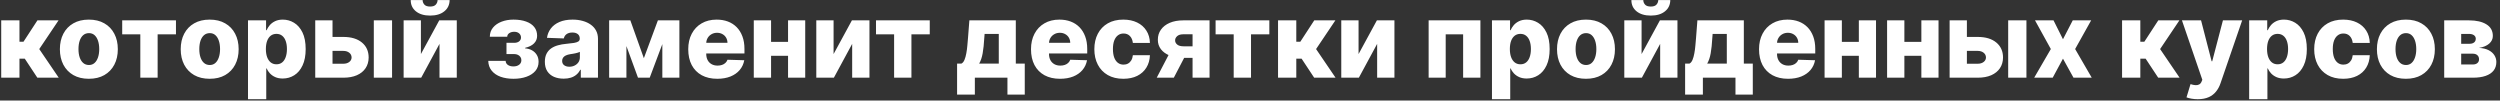 <?xml version="1.0" encoding="UTF-8"?> <svg xmlns="http://www.w3.org/2000/svg" width="547" height="22" viewBox="0 0 547 22" fill="none"><rect x="0" y="0" width="547" height="22" fill="#333333" stroke="none"/> <path d="M0.266 17V4.455H4.26V9.126H5.142L8.189 4.455H12.811L8.589 10.735L12.852 17H8.172L5.42 12.835H4.26V17H0.266ZM19.442 17.237C18.124 17.237 16.991 16.967 16.044 16.428C15.102 15.884 14.375 15.127 13.863 14.158C13.357 13.183 13.103 12.053 13.103 10.768C13.103 9.478 13.357 8.348 13.863 7.379C14.375 6.404 15.102 5.647 16.044 5.108C16.991 4.563 18.124 4.291 19.442 4.291C20.759 4.291 21.889 4.563 22.831 5.108C23.779 5.647 24.505 6.404 25.012 7.379C25.524 8.348 25.78 9.478 25.78 10.768C25.78 12.053 25.524 13.183 25.012 14.158C24.505 15.127 23.779 15.884 22.831 16.428C21.889 16.967 20.759 17.237 19.442 17.237ZM19.466 14.223C19.945 14.223 20.351 14.076 20.683 13.782C21.015 13.488 21.268 13.079 21.443 12.557C21.622 12.034 21.712 11.43 21.712 10.744C21.712 10.047 21.622 9.437 21.443 8.914C21.268 8.391 21.015 7.983 20.683 7.689C20.351 7.395 19.945 7.248 19.466 7.248C18.971 7.248 18.551 7.395 18.208 7.689C17.871 7.983 17.612 8.391 17.432 8.914C17.258 9.437 17.171 10.047 17.171 10.744C17.171 11.43 17.258 12.034 17.432 12.557C17.612 13.079 17.871 13.488 18.208 13.782C18.551 14.076 18.971 14.223 19.466 14.223ZM26.739 7.509V4.455H38.501V7.509H34.49V17H30.701V7.509H26.739ZM45.878 17.237C44.56 17.237 43.428 16.967 42.48 16.428C41.538 15.884 40.811 15.127 40.3 14.158C39.793 13.183 39.54 12.053 39.54 10.768C39.54 9.478 39.793 8.348 40.3 7.379C40.811 6.404 41.538 5.647 42.48 5.108C43.428 4.563 44.56 4.291 45.878 4.291C47.196 4.291 48.326 4.563 49.268 5.108C50.215 5.647 50.942 6.404 51.448 7.379C51.96 8.348 52.216 9.478 52.216 10.768C52.216 12.053 51.96 13.183 51.448 14.158C50.942 15.127 50.215 15.884 49.268 16.428C48.326 16.967 47.196 17.237 45.878 17.237ZM45.903 14.223C46.382 14.223 46.787 14.076 47.12 13.782C47.452 13.488 47.705 13.079 47.879 12.557C48.059 12.034 48.149 11.43 48.149 10.744C48.149 10.047 48.059 9.437 47.879 8.914C47.705 8.391 47.452 7.983 47.12 7.689C46.787 7.395 46.382 7.248 45.903 7.248C45.407 7.248 44.988 7.395 44.645 7.689C44.307 7.983 44.048 8.391 43.869 8.914C43.694 9.437 43.607 10.047 43.607 10.744C43.607 11.43 43.694 12.034 43.869 12.557C44.048 13.079 44.307 13.488 44.645 13.782C44.988 14.076 45.407 14.223 45.903 14.223ZM54.262 21.704V4.455H58.215V6.603H58.338C58.501 6.221 58.733 5.854 59.032 5.5C59.337 5.146 59.724 4.857 60.192 4.634C60.666 4.406 61.232 4.291 61.891 4.291C62.762 4.291 63.576 4.52 64.333 4.977C65.095 5.435 65.71 6.14 66.179 7.093C66.647 8.046 66.881 9.26 66.881 10.735C66.881 12.157 66.655 13.346 66.203 14.305C65.757 15.263 65.152 15.982 64.39 16.461C63.633 16.94 62.792 17.18 61.866 17.18C61.234 17.18 60.687 17.076 60.224 16.869C59.762 16.662 59.372 16.39 59.056 16.053C58.746 15.715 58.507 15.353 58.338 14.966H58.256V21.704H54.262ZM58.174 10.727C58.174 11.402 58.264 11.991 58.444 12.492C58.629 12.992 58.893 13.382 59.236 13.659C59.585 13.932 60.001 14.068 60.486 14.068C60.976 14.068 61.392 13.932 61.735 13.659C62.078 13.382 62.337 12.992 62.511 12.492C62.691 11.991 62.781 11.402 62.781 10.727C62.781 10.052 62.691 9.467 62.511 8.971C62.337 8.476 62.078 8.092 61.735 7.82C61.398 7.547 60.981 7.411 60.486 7.411C59.996 7.411 59.579 7.545 59.236 7.811C58.893 8.078 58.629 8.459 58.444 8.955C58.264 9.45 58.174 10.041 58.174 10.727ZM71.318 8.081H75.124C76.85 8.081 78.203 8.487 79.183 9.298C80.164 10.104 80.656 11.198 80.662 12.581C80.656 13.48 80.43 14.261 79.984 14.925C79.543 15.584 78.909 16.096 78.081 16.461C77.259 16.82 76.273 17 75.124 17H68.974V4.455H72.756V13.945H75.124C75.647 13.945 76.077 13.817 76.415 13.561C76.752 13.306 76.924 12.976 76.929 12.573C76.924 12.148 76.752 11.803 76.415 11.536C76.077 11.269 75.647 11.136 75.124 11.136H71.318V8.081ZM81.789 17V4.455H85.783V17H81.789ZM92.094 11.83L96.105 4.455H99.944V17H96.162V9.6L92.16 17H88.313V4.455H92.094V11.83ZM95.745 0.011H98.375C98.37 1.035 97.983 1.857 97.216 2.478C96.453 3.099 95.419 3.409 94.112 3.409C92.805 3.409 91.768 3.099 91 2.478C90.238 1.857 89.859 1.035 89.865 0.011H92.47C92.465 0.371 92.587 0.697 92.838 0.991C93.088 1.286 93.513 1.433 94.112 1.433C94.695 1.433 95.111 1.288 95.362 1C95.612 0.711 95.74 0.382 95.745 0.011ZM106.831 13.325H110.637C110.648 13.695 110.809 13.989 111.119 14.207C111.435 14.425 111.84 14.533 112.336 14.533C112.837 14.533 113.251 14.414 113.577 14.174C113.909 13.929 114.076 13.591 114.076 13.161C114.076 12.9 114.007 12.671 113.871 12.475C113.741 12.274 113.556 12.116 113.316 12.001C113.082 11.887 112.81 11.83 112.499 11.83H110.817V9.371H112.499C112.962 9.371 113.327 9.263 113.594 9.045C113.86 8.827 113.994 8.552 113.994 8.22C113.994 7.844 113.858 7.539 113.585 7.305C113.319 7.071 112.962 6.954 112.516 6.954C112.074 6.954 111.71 7.055 111.421 7.256C111.132 7.457 110.985 7.719 110.98 8.04H107.174C107.179 7.261 107.411 6.594 107.868 6.039C108.331 5.478 108.952 5.048 109.73 4.749C110.514 4.444 111.386 4.291 112.344 4.291C113.417 4.291 114.34 4.433 115.113 4.716C115.891 4.994 116.488 5.397 116.902 5.925C117.315 6.447 117.522 7.085 117.522 7.836C117.522 8.489 117.296 9.042 116.844 9.494C116.398 9.946 115.753 10.267 114.909 10.458V10.588C115.437 10.616 115.921 10.749 116.362 10.989C116.804 11.223 117.16 11.555 117.432 11.985C117.705 12.41 117.841 12.924 117.841 13.529C117.841 14.307 117.604 14.974 117.13 15.53C116.657 16.08 116.006 16.502 115.178 16.796C114.356 17.09 113.411 17.237 112.344 17.237C111.304 17.237 110.373 17.093 109.551 16.804C108.734 16.51 108.083 16.072 107.599 15.489C107.114 14.906 106.858 14.185 106.831 13.325ZM123.34 17.212C122.539 17.212 121.829 17.079 121.208 16.812C120.593 16.54 120.105 16.131 119.746 15.587C119.392 15.037 119.215 14.348 119.215 13.521C119.215 12.824 119.338 12.236 119.583 11.756C119.828 11.277 120.165 10.888 120.595 10.588C121.026 10.289 121.521 10.063 122.082 9.911C122.643 9.753 123.242 9.646 123.879 9.592C124.592 9.527 125.166 9.459 125.602 9.388C126.038 9.312 126.354 9.205 126.55 9.069C126.751 8.928 126.852 8.729 126.852 8.473V8.432C126.852 8.013 126.707 7.689 126.419 7.46C126.13 7.232 125.741 7.117 125.251 7.117C124.723 7.117 124.298 7.232 123.977 7.46C123.655 7.689 123.451 8.005 123.364 8.408L119.681 8.277C119.789 7.515 120.07 6.834 120.522 6.235C120.979 5.631 121.605 5.157 122.4 4.814C123.201 4.465 124.162 4.291 125.284 4.291C126.084 4.291 126.822 4.386 127.497 4.577C128.172 4.762 128.76 5.034 129.261 5.394C129.762 5.748 130.149 6.183 130.421 6.701C130.699 7.218 130.838 7.809 130.838 8.473V17H127.08V15.252H126.982C126.759 15.677 126.473 16.036 126.125 16.33C125.782 16.624 125.376 16.845 124.908 16.992C124.445 17.139 123.922 17.212 123.34 17.212ZM124.573 14.599C125.003 14.599 125.39 14.512 125.733 14.337C126.081 14.163 126.359 13.924 126.566 13.619C126.773 13.308 126.876 12.949 126.876 12.54V11.348C126.762 11.408 126.623 11.462 126.46 11.511C126.302 11.56 126.128 11.607 125.937 11.65C125.746 11.694 125.55 11.732 125.349 11.765C125.147 11.797 124.954 11.827 124.769 11.854C124.393 11.914 124.072 12.007 123.805 12.132C123.544 12.257 123.342 12.421 123.201 12.622C123.065 12.818 122.997 13.052 122.997 13.325C122.997 13.738 123.144 14.054 123.438 14.272C123.737 14.49 124.116 14.599 124.573 14.599ZM140.876 12.736L143.947 4.455H146.871L142.158 17H139.593L135.003 4.455H137.919L140.876 12.736ZM137.061 4.455V17H133.28V4.455H137.061ZM144.919 17V4.455H148.651V17H144.919ZM156.933 17.237C155.621 17.237 154.488 16.978 153.535 16.461C152.588 15.938 151.858 15.195 151.346 14.231C150.84 13.262 150.587 12.11 150.587 10.776C150.587 9.48 150.843 8.348 151.355 7.379C151.866 6.404 152.588 5.647 153.519 5.108C154.45 4.563 155.547 4.291 156.811 4.291C157.704 4.291 158.52 4.43 159.261 4.708C160.001 4.985 160.641 5.397 161.18 5.941C161.719 6.486 162.139 7.158 162.438 7.958C162.738 8.753 162.887 9.665 162.887 10.695V11.691H151.983V9.371H159.171C159.166 8.947 159.065 8.568 158.869 8.236C158.673 7.904 158.403 7.645 158.06 7.46C157.723 7.27 157.333 7.174 156.892 7.174C156.446 7.174 156.046 7.275 155.692 7.477C155.338 7.673 155.057 7.942 154.85 8.285C154.643 8.623 154.535 9.007 154.524 9.437V11.797C154.524 12.309 154.624 12.758 154.826 13.145C155.027 13.526 155.313 13.823 155.683 14.035C156.054 14.248 156.495 14.354 157.007 14.354C157.36 14.354 157.682 14.305 157.97 14.207C158.259 14.109 158.507 13.964 158.714 13.774C158.921 13.583 159.076 13.349 159.179 13.071L162.846 13.178C162.694 14 162.359 14.716 161.842 15.326C161.33 15.93 160.657 16.401 159.824 16.739C158.991 17.071 158.028 17.237 156.933 17.237ZM173.773 9.167V12.214H167.337V9.167H173.773ZM168.709 4.455V17H164.927V4.455H168.709ZM176.182 4.455V17H172.425V4.455H176.182ZM182.387 11.83L186.398 4.455H190.237V17H186.455V9.6L182.453 17H178.606V4.455H182.387V11.83ZM191.67 7.509V4.455H203.431V7.509H199.421V17H195.631V7.509H191.67ZM209.41 20.7V13.921H210.349C210.632 13.779 210.858 13.507 211.027 13.104C211.196 12.696 211.329 12.219 211.427 11.675C211.531 11.125 211.607 10.553 211.656 9.96C211.711 9.361 211.76 8.797 211.803 8.269L212.097 4.455H222.258V13.921H224.218V20.7H220.428V17H213.298V20.7H209.41ZM214.237 13.921H218.533V7.428H215.43L215.364 8.269C215.288 9.619 215.168 10.752 215.005 11.666C214.841 12.581 214.586 13.333 214.237 13.921ZM231.93 17.237C230.618 17.237 229.485 16.978 228.532 16.461C227.585 15.938 226.855 15.195 226.343 14.231C225.837 13.262 225.584 12.11 225.584 10.776C225.584 9.48 225.84 8.348 226.352 7.379C226.863 6.404 227.585 5.647 228.516 5.108C229.447 4.563 230.544 4.291 231.808 4.291C232.701 4.291 233.517 4.43 234.258 4.708C234.998 4.985 235.638 5.397 236.177 5.941C236.716 6.486 237.136 7.158 237.435 7.958C237.735 8.753 237.884 9.665 237.884 10.695V11.691H226.981V9.371H234.168C234.163 8.947 234.062 8.568 233.866 8.236C233.67 7.904 233.4 7.645 233.057 7.46C232.72 7.27 232.33 7.174 231.889 7.174C231.443 7.174 231.043 7.275 230.689 7.477C230.335 7.673 230.054 7.942 229.847 8.285C229.64 8.623 229.532 9.007 229.521 9.437V11.797C229.521 12.309 229.621 12.758 229.823 13.145C230.024 13.526 230.31 13.823 230.68 14.035C231.051 14.248 231.492 14.354 232.004 14.354C232.358 14.354 232.679 14.305 232.967 14.207C233.256 14.109 233.504 13.964 233.711 13.774C233.918 13.583 234.073 13.349 234.176 13.071L237.843 13.178C237.691 14 237.356 14.716 236.839 15.326C236.327 15.93 235.655 16.401 234.821 16.739C233.988 17.071 233.025 17.237 231.93 17.237ZM245.78 17.237C244.457 17.237 243.322 16.965 242.374 16.42C241.432 15.876 240.708 15.119 240.202 14.149C239.695 13.175 239.442 12.048 239.442 10.768C239.442 9.483 239.695 8.356 240.202 7.387C240.714 6.412 241.441 5.652 242.383 5.108C243.33 4.563 244.46 4.291 245.772 4.291C246.932 4.291 247.942 4.501 248.802 4.92C249.668 5.339 250.343 5.933 250.828 6.701C251.318 7.463 251.577 8.359 251.604 9.388H247.871C247.795 8.745 247.577 8.242 247.218 7.877C246.864 7.512 246.401 7.33 245.829 7.33C245.367 7.33 244.961 7.46 244.612 7.722C244.264 7.978 243.992 8.359 243.796 8.865C243.605 9.366 243.51 9.987 243.51 10.727C243.51 11.468 243.605 12.094 243.796 12.606C243.992 13.112 244.264 13.496 244.612 13.758C244.961 14.013 245.367 14.141 245.829 14.141C246.2 14.141 246.526 14.062 246.809 13.905C247.098 13.747 247.335 13.515 247.52 13.21C247.705 12.9 247.822 12.524 247.871 12.083H251.604C251.566 13.118 251.307 14.021 250.828 14.795C250.354 15.568 249.687 16.17 248.827 16.6C247.972 17.024 246.956 17.237 245.78 17.237ZM260.933 17V7.501H258.908C258.303 7.501 257.851 7.64 257.552 7.918C257.252 8.195 257.108 8.5 257.119 8.832C257.108 9.175 257.255 9.478 257.56 9.739C257.865 10 258.325 10.131 258.94 10.131H262.314V12.663H258.94C257.792 12.663 256.795 12.497 255.951 12.165C255.113 11.827 254.465 11.362 254.007 10.768C253.555 10.169 253.332 9.48 253.337 8.702C253.332 7.869 253.555 7.134 254.007 6.496C254.459 5.854 255.102 5.353 255.935 4.994C256.773 4.634 257.764 4.455 258.908 4.455H264.65V17H260.933ZM253.092 17L256.547 10.368H260.288L256.833 17H253.092ZM265.971 7.509V4.455H277.732V7.509H273.722V17H269.932V7.509H265.971ZM279.635 17V4.455H283.629V9.126H284.511L287.558 4.455H292.181L287.958 10.735L292.221 17H287.541L284.789 12.835H283.629V17H279.635ZM297.253 11.83L301.263 4.455H305.102V17H301.32V9.6L297.318 17H293.471V4.455H297.253V11.83ZM312.585 17V4.455H323.914V17H320.132V7.509H316.318V17H312.585ZM326.444 21.704V4.455H330.397V6.603H330.519C330.683 6.221 330.914 5.854 331.214 5.5C331.519 5.146 331.905 4.857 332.373 4.634C332.847 4.406 333.413 4.291 334.072 4.291C334.943 4.291 335.758 4.52 336.514 4.977C337.277 5.435 337.892 6.14 338.36 7.093C338.829 8.046 339.063 9.26 339.063 10.735C339.063 12.157 338.837 13.346 338.385 14.305C337.938 15.263 337.334 15.982 336.572 16.461C335.815 16.94 334.973 17.18 334.048 17.18C333.416 17.18 332.869 17.076 332.406 16.869C331.943 16.662 331.554 16.39 331.238 16.053C330.928 15.715 330.688 15.353 330.519 14.966H330.438V21.704H326.444ZM330.356 10.727C330.356 11.402 330.446 11.991 330.626 12.492C330.811 12.992 331.075 13.382 331.418 13.659C331.766 13.932 332.183 14.068 332.667 14.068C333.157 14.068 333.574 13.932 333.917 13.659C334.26 13.382 334.519 12.992 334.693 12.492C334.873 11.991 334.963 11.402 334.963 10.727C334.963 10.052 334.873 9.467 334.693 8.971C334.519 8.476 334.26 8.092 333.917 7.82C333.579 7.547 333.163 7.411 332.667 7.411C332.177 7.411 331.761 7.545 331.418 7.811C331.075 8.078 330.811 8.459 330.626 8.955C330.446 9.45 330.356 10.041 330.356 10.727ZM347.012 17.237C345.694 17.237 344.562 16.967 343.614 16.428C342.672 15.884 341.945 15.127 341.433 14.158C340.927 13.183 340.674 12.053 340.674 10.768C340.674 9.478 340.927 8.348 341.433 7.379C341.945 6.404 342.672 5.647 343.614 5.108C344.562 4.563 345.694 4.291 347.012 4.291C348.33 4.291 349.459 4.563 350.401 5.108C351.349 5.647 352.076 6.404 352.582 7.379C353.094 8.348 353.35 9.478 353.35 10.768C353.35 12.053 353.094 13.183 352.582 14.158C352.076 15.127 351.349 15.884 350.401 16.428C349.459 16.967 348.33 17.237 347.012 17.237ZM347.036 14.223C347.515 14.223 347.921 14.076 348.253 13.782C348.585 13.488 348.839 13.079 349.013 12.557C349.193 12.034 349.282 11.43 349.282 10.744C349.282 10.047 349.193 9.437 349.013 8.914C348.839 8.391 348.585 7.983 348.253 7.689C347.921 7.395 347.515 7.248 347.036 7.248C346.541 7.248 346.122 7.395 345.778 7.689C345.441 7.983 345.182 8.391 345.003 8.914C344.828 9.437 344.741 10.047 344.741 10.744C344.741 11.43 344.828 12.034 345.003 12.557C345.182 13.079 345.441 13.488 345.778 13.782C346.122 14.076 346.541 14.223 347.036 14.223ZM359.177 11.83L363.188 4.455H367.027V17H363.245V9.6L359.243 17H355.396V4.455H359.177V11.83ZM362.828 0.011H365.458C365.453 1.035 365.066 1.857 364.299 2.478C363.536 3.099 362.502 3.409 361.195 3.409C359.888 3.409 358.851 3.099 358.083 2.478C357.321 1.857 356.942 1.035 356.948 0.011H359.553C359.548 0.371 359.67 0.697 359.921 0.991C360.171 1.286 360.596 1.433 361.195 1.433C361.777 1.433 362.194 1.288 362.445 1C362.695 0.711 362.823 0.382 362.828 0.011ZM368.703 20.7V13.921H369.642C369.925 13.779 370.151 13.507 370.32 13.104C370.489 12.696 370.622 12.219 370.72 11.675C370.824 11.125 370.9 10.553 370.949 9.96C371.003 9.361 371.052 8.797 371.096 8.269L371.39 4.455H381.551V13.921H383.511V20.7H379.721V17H372.591V20.7H368.703ZM373.53 13.921H377.826V7.428H374.722L374.657 8.269C374.581 9.619 374.461 10.752 374.298 11.666C374.134 12.581 373.878 13.333 373.53 13.921ZM391.223 17.237C389.911 17.237 388.778 16.978 387.825 16.461C386.878 15.938 386.148 15.195 385.636 14.231C385.13 13.262 384.877 12.11 384.877 10.776C384.877 9.48 385.133 8.348 385.645 7.379C386.156 6.404 386.878 5.647 387.809 5.108C388.74 4.563 389.837 4.291 391.101 4.291C391.994 4.291 392.81 4.43 393.551 4.708C394.291 4.985 394.931 5.397 395.47 5.941C396.009 6.486 396.429 7.158 396.728 7.958C397.028 8.753 397.177 9.665 397.177 10.695V11.691H386.274V9.371H393.461C393.456 8.947 393.355 8.568 393.159 8.236C392.963 7.904 392.693 7.645 392.35 7.46C392.013 7.27 391.623 7.174 391.182 7.174C390.736 7.174 390.336 7.275 389.982 7.477C389.628 7.673 389.347 7.942 389.14 8.285C388.933 8.623 388.825 9.007 388.814 9.437V11.797C388.814 12.309 388.914 12.758 389.116 13.145C389.317 13.526 389.603 13.823 389.973 14.035C390.344 14.248 390.785 14.354 391.297 14.354C391.651 14.354 391.972 14.305 392.26 14.207C392.549 14.109 392.797 13.964 393.004 13.774C393.211 13.583 393.366 13.349 393.469 13.071L397.136 13.178C396.984 14 396.649 14.716 396.132 15.326C395.62 15.93 394.948 16.401 394.114 16.739C393.281 17.071 392.318 17.237 391.223 17.237ZM408.063 9.167V12.214H401.627V9.167H408.063ZM402.999 4.455V17H399.217V4.455H402.999ZM410.472 4.455V17H406.715V4.455H410.472ZM421.741 9.167V12.214H415.305V9.167H421.741ZM416.677 4.455V17H412.896V4.455H416.677ZM424.151 4.455V17H420.394V4.455H424.151ZM428.919 8.081H432.725C434.451 8.081 435.804 8.487 436.784 9.298C437.764 10.104 438.257 11.198 438.262 12.581C438.257 13.48 438.031 14.261 437.585 14.925C437.143 15.584 436.509 16.096 435.681 16.461C434.859 16.82 433.874 17 432.725 17H426.575V4.455H430.356V13.945H432.725C433.248 13.945 433.678 13.817 434.015 13.561C434.353 13.306 434.524 12.976 434.53 12.573C434.524 12.148 434.353 11.803 434.015 11.536C433.678 11.269 433.248 11.136 432.725 11.136H428.919V8.081ZM439.39 17V4.455H443.384V17H439.39ZM449.311 4.455L451.378 8.587L453.517 4.455H457.544L454.04 10.727L457.675 17H453.681L451.378 12.835L449.131 17H445.08L448.723 10.727L445.26 4.455H449.311ZM464.309 17V4.455H468.303V9.126H469.185L472.232 4.455H476.854L472.632 10.735L476.895 17H472.215L469.463 12.835H468.303V17H464.309ZM480.857 21.704C480.377 21.704 479.925 21.666 479.501 21.59C479.076 21.519 478.711 21.424 478.406 21.304L479.288 18.405C479.68 18.535 480.034 18.612 480.35 18.634C480.671 18.655 480.946 18.604 481.175 18.478C481.409 18.358 481.589 18.143 481.714 17.833L481.869 17.457L477.41 4.455H481.592L483.903 13.406H484.034L486.378 4.455H490.584L485.855 18.201C485.626 18.887 485.302 19.491 484.883 20.014C484.469 20.542 483.933 20.956 483.274 21.255C482.621 21.555 481.815 21.704 480.857 21.704ZM492.116 21.704V4.455H496.069V6.603H496.191C496.355 6.221 496.586 5.854 496.885 5.5C497.19 5.146 497.577 4.857 498.045 4.634C498.519 4.406 499.085 4.291 499.744 4.291C500.615 4.291 501.429 4.52 502.186 4.977C502.949 5.435 503.564 6.14 504.032 7.093C504.5 8.046 504.735 9.26 504.735 10.735C504.735 12.157 504.509 13.346 504.057 14.305C503.61 15.263 503.006 15.982 502.243 16.461C501.487 16.94 500.645 17.18 499.72 17.18C499.088 17.18 498.541 17.076 498.078 16.869C497.615 16.662 497.226 16.39 496.91 16.053C496.6 15.715 496.36 15.353 496.191 14.966H496.11V21.704H492.116ZM496.028 10.727C496.028 11.402 496.118 11.991 496.297 12.492C496.483 12.992 496.747 13.382 497.09 13.659C497.438 13.932 497.855 14.068 498.339 14.068C498.829 14.068 499.246 13.932 499.589 13.659C499.932 13.382 500.191 12.992 500.365 12.492C500.545 11.991 500.634 11.402 500.634 10.727C500.634 10.052 500.545 9.467 500.365 8.971C500.191 8.476 499.932 8.092 499.589 7.82C499.251 7.547 498.835 7.411 498.339 7.411C497.849 7.411 497.433 7.545 497.09 7.811C496.747 8.078 496.483 8.459 496.297 8.955C496.118 9.45 496.028 10.041 496.028 10.727ZM512.684 17.237C511.361 17.237 510.225 16.965 509.278 16.42C508.336 15.876 507.612 15.119 507.105 14.149C506.599 13.175 506.346 12.048 506.346 10.768C506.346 9.483 506.599 8.356 507.105 7.387C507.617 6.412 508.344 5.652 509.286 5.108C510.233 4.563 511.363 4.291 512.676 4.291C513.835 4.291 514.845 4.501 515.706 4.92C516.571 5.339 517.247 5.933 517.731 6.701C518.221 7.463 518.48 8.359 518.507 9.388H514.775C514.698 8.745 514.481 8.242 514.121 7.877C513.767 7.512 513.304 7.33 512.733 7.33C512.27 7.33 511.864 7.46 511.516 7.722C511.167 7.978 510.895 8.359 510.699 8.865C510.508 9.366 510.413 9.987 510.413 10.727C510.413 11.468 510.508 12.094 510.699 12.606C510.895 13.112 511.167 13.496 511.516 13.758C511.864 14.013 512.27 14.141 512.733 14.141C513.103 14.141 513.43 14.062 513.713 13.905C514.001 13.747 514.238 13.515 514.423 13.21C514.609 12.9 514.726 12.524 514.775 12.083H518.507C518.469 13.118 518.21 14.021 517.731 14.795C517.258 15.568 516.591 16.17 515.73 16.6C514.875 17.024 513.86 17.237 512.684 17.237ZM526.407 17.237C525.09 17.237 523.957 16.967 523.01 16.428C522.068 15.884 521.341 15.127 520.829 14.158C520.322 13.183 520.069 12.053 520.069 10.768C520.069 9.478 520.322 8.348 520.829 7.379C521.341 6.404 522.068 5.647 523.01 5.108C523.957 4.563 525.09 4.291 526.407 4.291C527.725 4.291 528.855 4.563 529.797 5.108C530.744 5.647 531.471 6.404 531.978 7.379C532.489 8.348 532.745 9.478 532.745 10.768C532.745 12.053 532.489 13.183 531.978 14.158C531.471 15.127 530.744 15.884 529.797 16.428C528.855 16.967 527.725 17.237 526.407 17.237ZM526.432 14.223C526.911 14.223 527.317 14.076 527.649 13.782C527.981 13.488 528.234 13.079 528.408 12.557C528.588 12.034 528.678 11.43 528.678 10.744C528.678 10.047 528.588 9.437 528.408 8.914C528.234 8.391 527.981 7.983 527.649 7.689C527.317 7.395 526.911 7.248 526.432 7.248C525.936 7.248 525.517 7.395 525.174 7.689C524.836 7.983 524.578 8.391 524.398 8.914C524.224 9.437 524.137 10.047 524.137 10.744C524.137 11.43 524.224 12.034 524.398 12.557C524.578 13.079 524.836 13.488 525.174 13.782C525.517 14.076 525.936 14.223 526.432 14.223ZM534.791 17V4.455H540.206C541.824 4.455 543.098 4.746 544.029 5.328C544.965 5.906 545.434 6.752 545.434 7.869C545.434 8.517 545.17 9.075 544.642 9.543C544.119 10.006 543.376 10.319 542.412 10.482C543.261 10.526 543.966 10.695 544.527 10.989C545.088 11.283 545.507 11.656 545.785 12.108C546.063 12.559 546.202 13.041 546.202 13.553C546.202 14.294 546.003 14.92 545.605 15.432C545.208 15.944 544.625 16.333 543.857 16.6C543.095 16.867 542.159 17 541.048 17H534.791ZM538.508 14.109H541.048C541.472 14.109 541.805 14.008 542.044 13.806C542.289 13.605 542.412 13.327 542.412 12.973C542.412 12.592 542.289 12.293 542.044 12.075C541.805 11.857 541.472 11.748 541.048 11.748H538.508V14.109ZM538.508 9.584H540.313C540.601 9.584 540.849 9.54 541.056 9.453C541.263 9.366 541.421 9.241 541.53 9.077C541.644 8.914 541.701 8.718 541.701 8.489C541.701 8.157 541.568 7.896 541.301 7.705C541.04 7.515 540.675 7.419 540.206 7.419H538.508V9.584Z" fill="white"></path> </svg> 